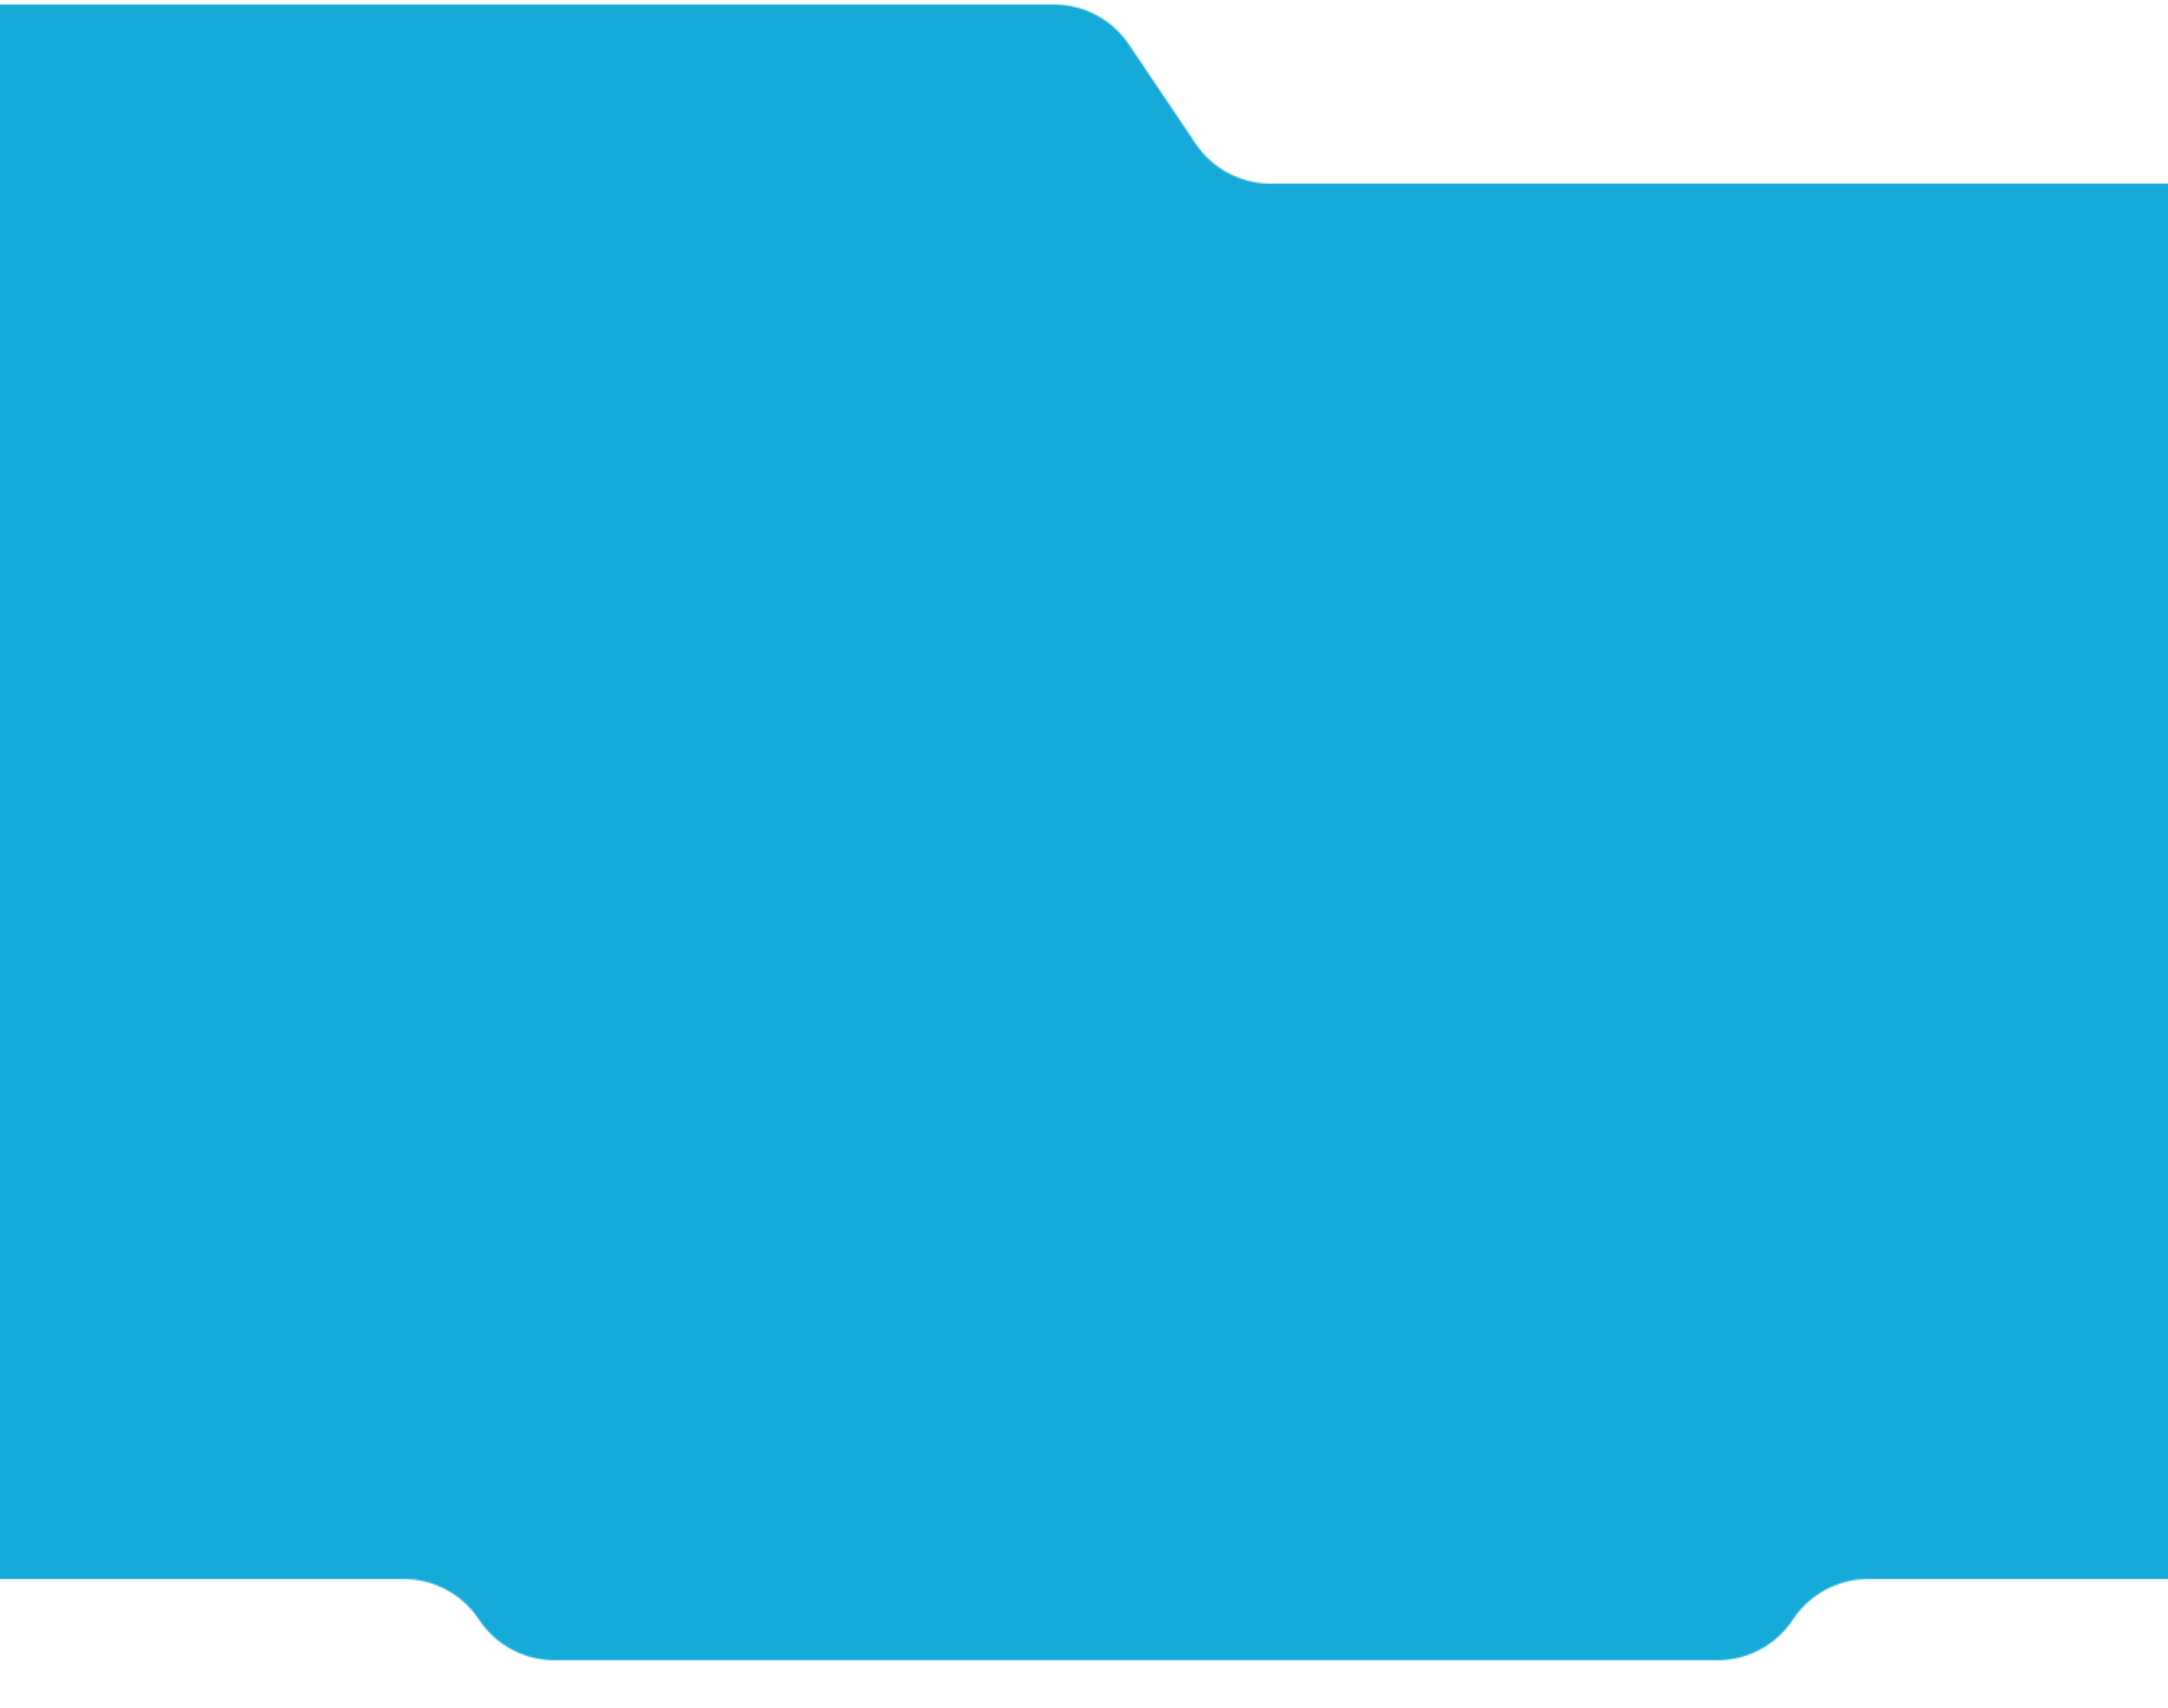 <svg width="1440" height="1135" viewBox="0 0 1440 1135" fill="none" xmlns="http://www.w3.org/2000/svg">
<mask id="mask0_8033_278" style="mask-type:alpha" maskUnits="userSpaceOnUse" x="-124" y="3" width="1688" height="1100">
<path d="M-124 989C-124 1022.14 -97.137 1049 -64 1049H268.038C288.017 1049 306.685 1058.94 317.832 1075.53L318.471 1076.47C329.617 1093.06 348.286 1103 368.265 1103H1140.74C1160.71 1103 1179.38 1093.06 1190.53 1076.47L1191.17 1075.53C1202.31 1058.94 1220.98 1049 1240.96 1049H1504C1537.14 1049 1564 1022.14 1564 989V182C1564 148.863 1537.14 122 1504 122H843.962C823.983 122 805.315 112.055 794.168 95.475L749.832 29.525C738.685 12.945 720.017 3 700.038 3H-64C-97.137 3 -124 29.863 -124 63V989Z" fill="#16AAD8"/>
</mask>
<g mask="url(#mask0_8033_278)">
<rect width="1534" height="1164" transform="matrix(-1 0 0 1 1477 3)" fill="#16AAD8"/>
<rect width="1748" height="1165" transform="matrix(-1 0 0 1 1702 0)" fill="#16AAD8"/>
</g>
</svg>
